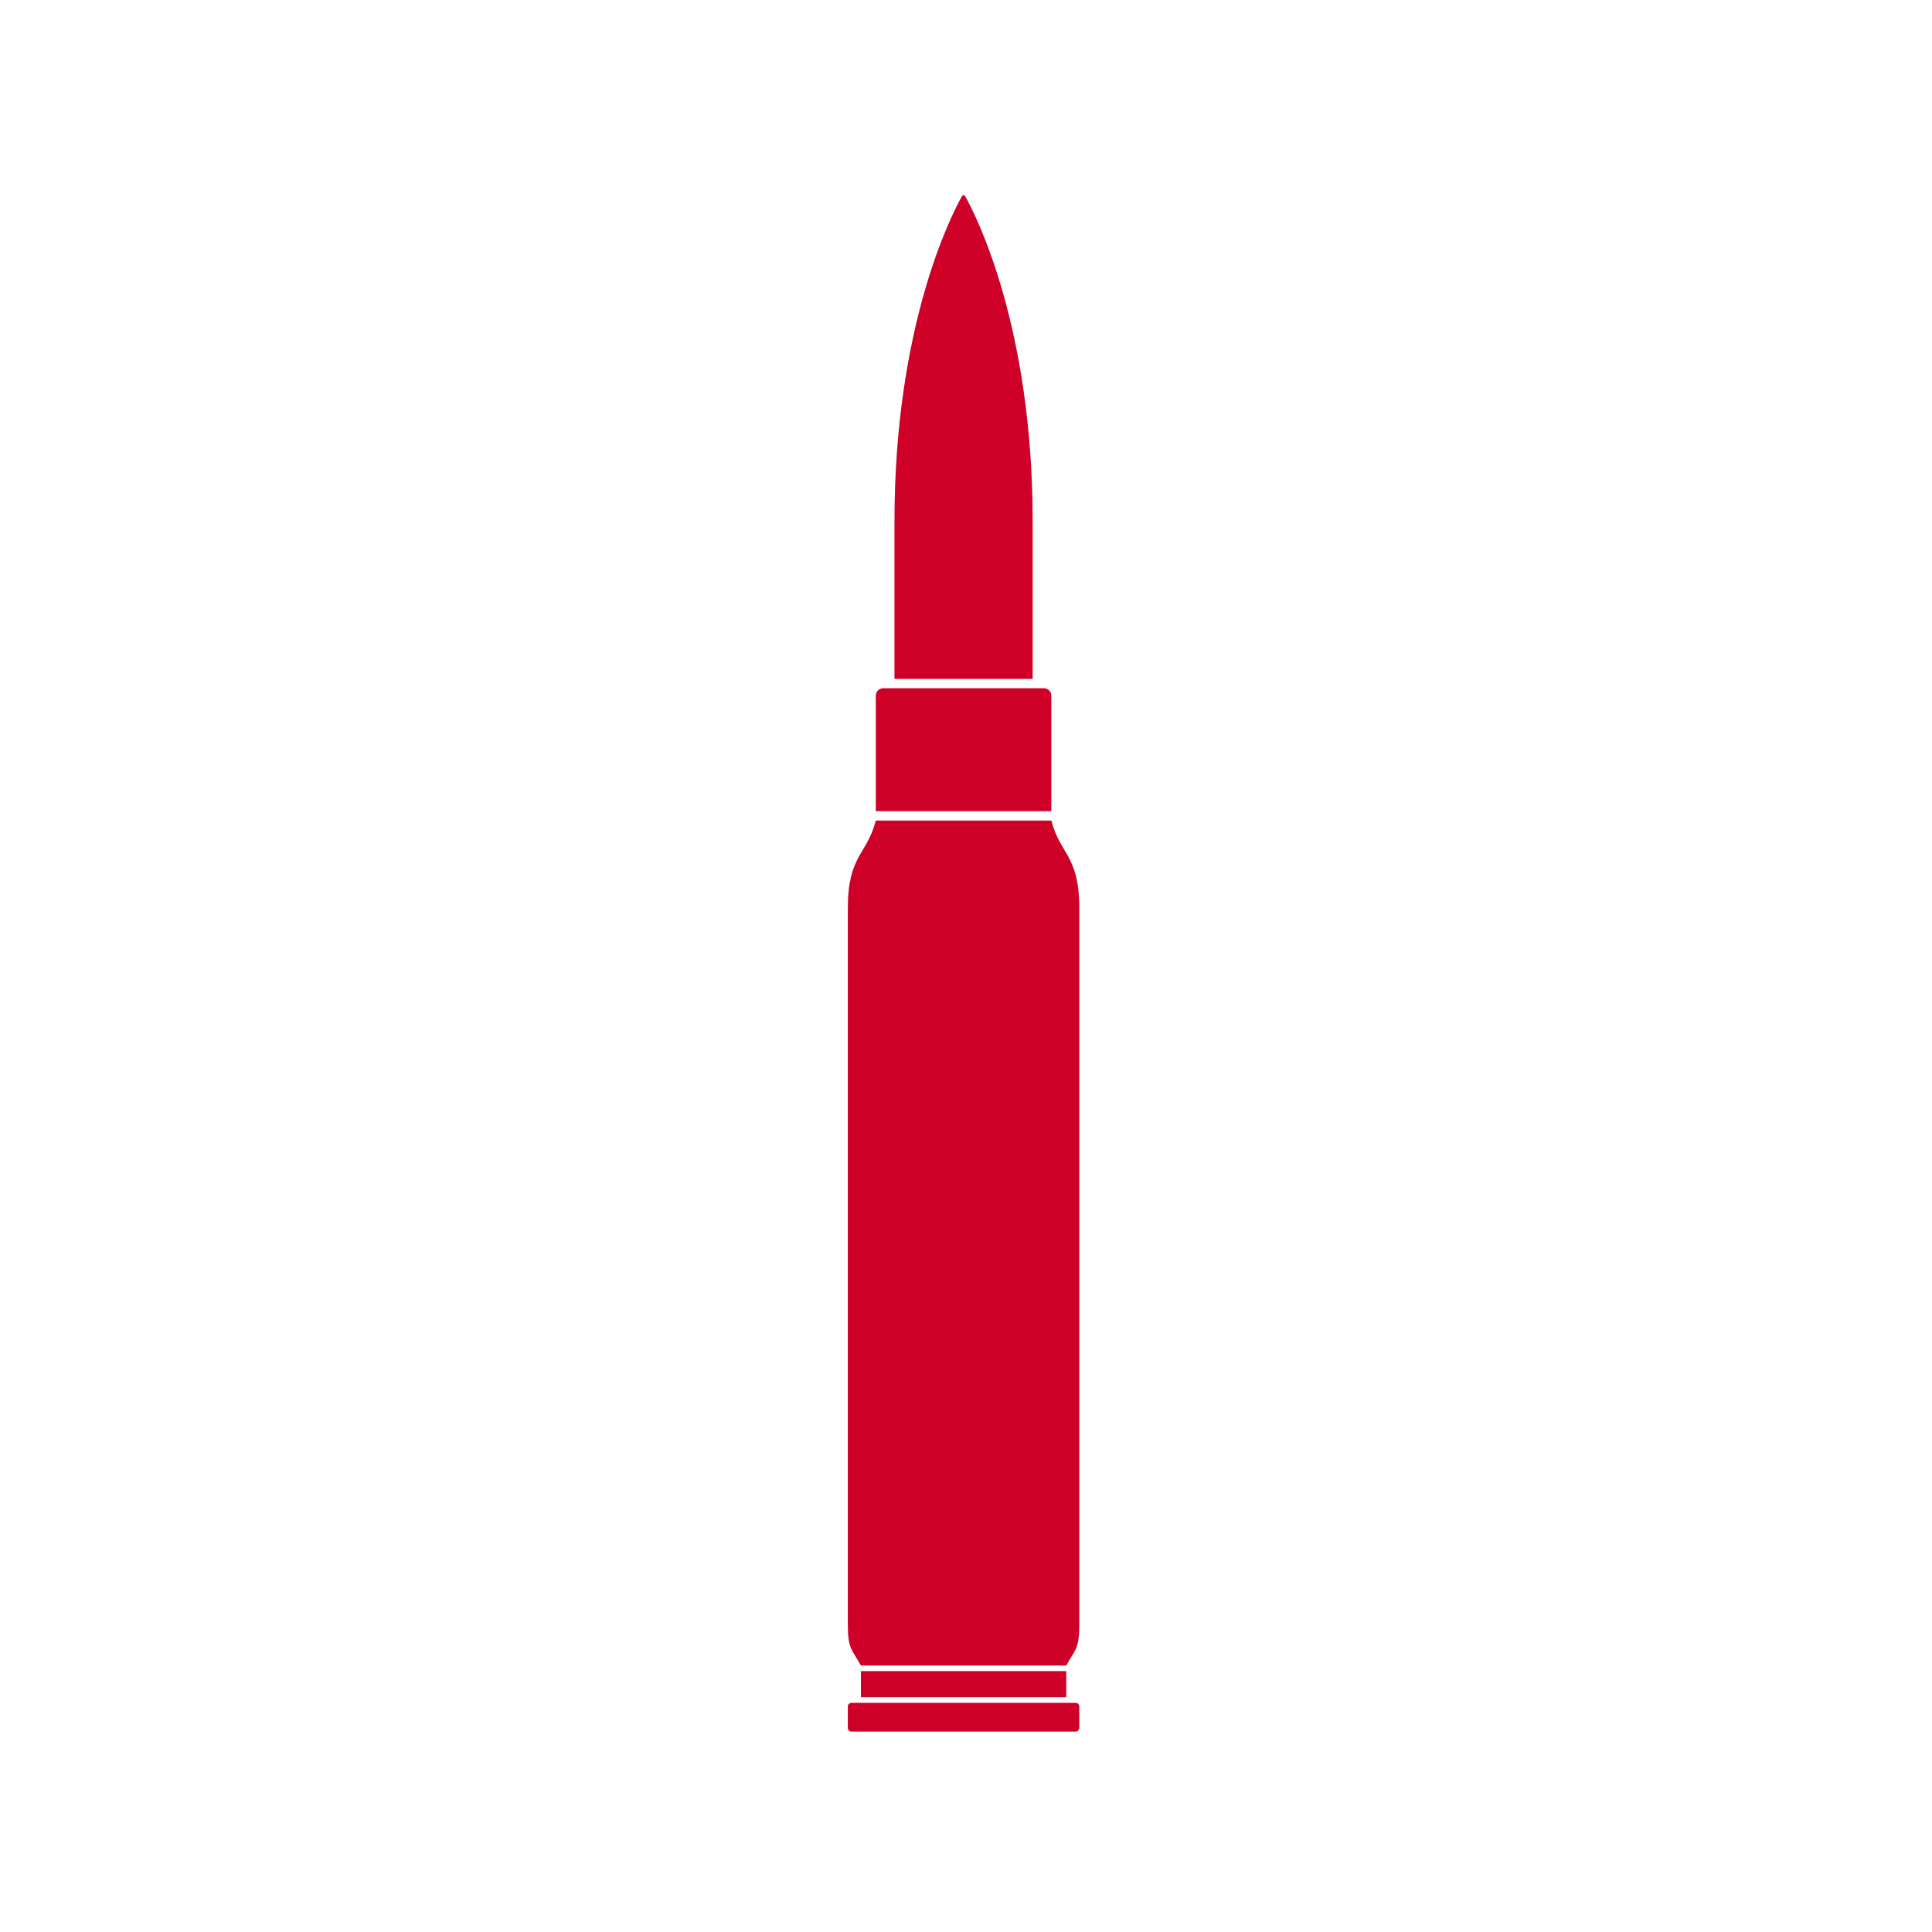 <?xml version="1.0"?>
<svg xmlns="http://www.w3.org/2000/svg" xmlns:xlink="http://www.w3.org/1999/xlink" width="250" viewBox="0 0 187.5 187.5" height="250" preserveAspectRatio="xMidYMid meet"><defs/><g clip-path="url(#34b1303f01)"><path fill="#ce0028" d="M 100.219 65.887 L 100.219 50.586 C 100.219 31.617 94.688 20.855 93.672 19.043 C 93.602 18.918 93.426 18.918 93.355 19.043 C 92.34 20.855 86.809 31.617 86.809 50.586 L 86.809 65.887 Z M 100.219 65.887 " fill-opacity="1" fill-rule="nonzero"/></g><g clip-path="url(#1e42fe4312)"><path fill="#ce0028" d="M 104.387 165.258 L 82.645 165.258 C 82.441 165.258 82.281 165.422 82.281 165.621 L 82.281 167.691 C 82.281 167.891 82.441 168.051 82.645 168.051 L 104.387 168.051 C 104.586 168.051 104.746 167.891 104.746 167.691 L 104.746 165.621 C 104.746 165.422 104.586 165.258 104.387 165.258 Z M 104.387 165.258 " fill-opacity="1" fill-rule="nonzero"/></g><path fill="#ce0028" d="M 83.551 162.18 L 103.48 162.18 L 103.48 164.715 L 83.551 164.715 Z M 83.551 162.18 " fill-opacity="1" fill-rule="nonzero"/><path fill="#ce0028" d="M 101.305 66.793 L 85.723 66.793 C 85.324 66.793 84.996 67.117 84.996 67.516 L 84.996 78.727 L 102.031 78.727 L 102.031 67.516 C 102.031 67.117 101.707 66.793 101.305 66.793 Z M 101.305 66.793 " fill-opacity="1" fill-rule="nonzero"/><g clip-path="url(#ce019c2053)"><path fill="#ce0028" d="M 102.035 79.633 L 84.996 79.633 C 84.137 82.984 82.281 82.977 82.281 88.168 L 82.281 157.645 C 82.281 160.07 82.688 160.066 83.551 161.637 L 103.48 161.637 C 104.34 160.066 104.746 160.07 104.746 157.645 L 104.746 88.168 C 104.746 82.977 102.898 82.984 102.035 79.633 Z M 102.035 79.633 " fill-opacity="1" fill-rule="nonzero"/></g></svg>
